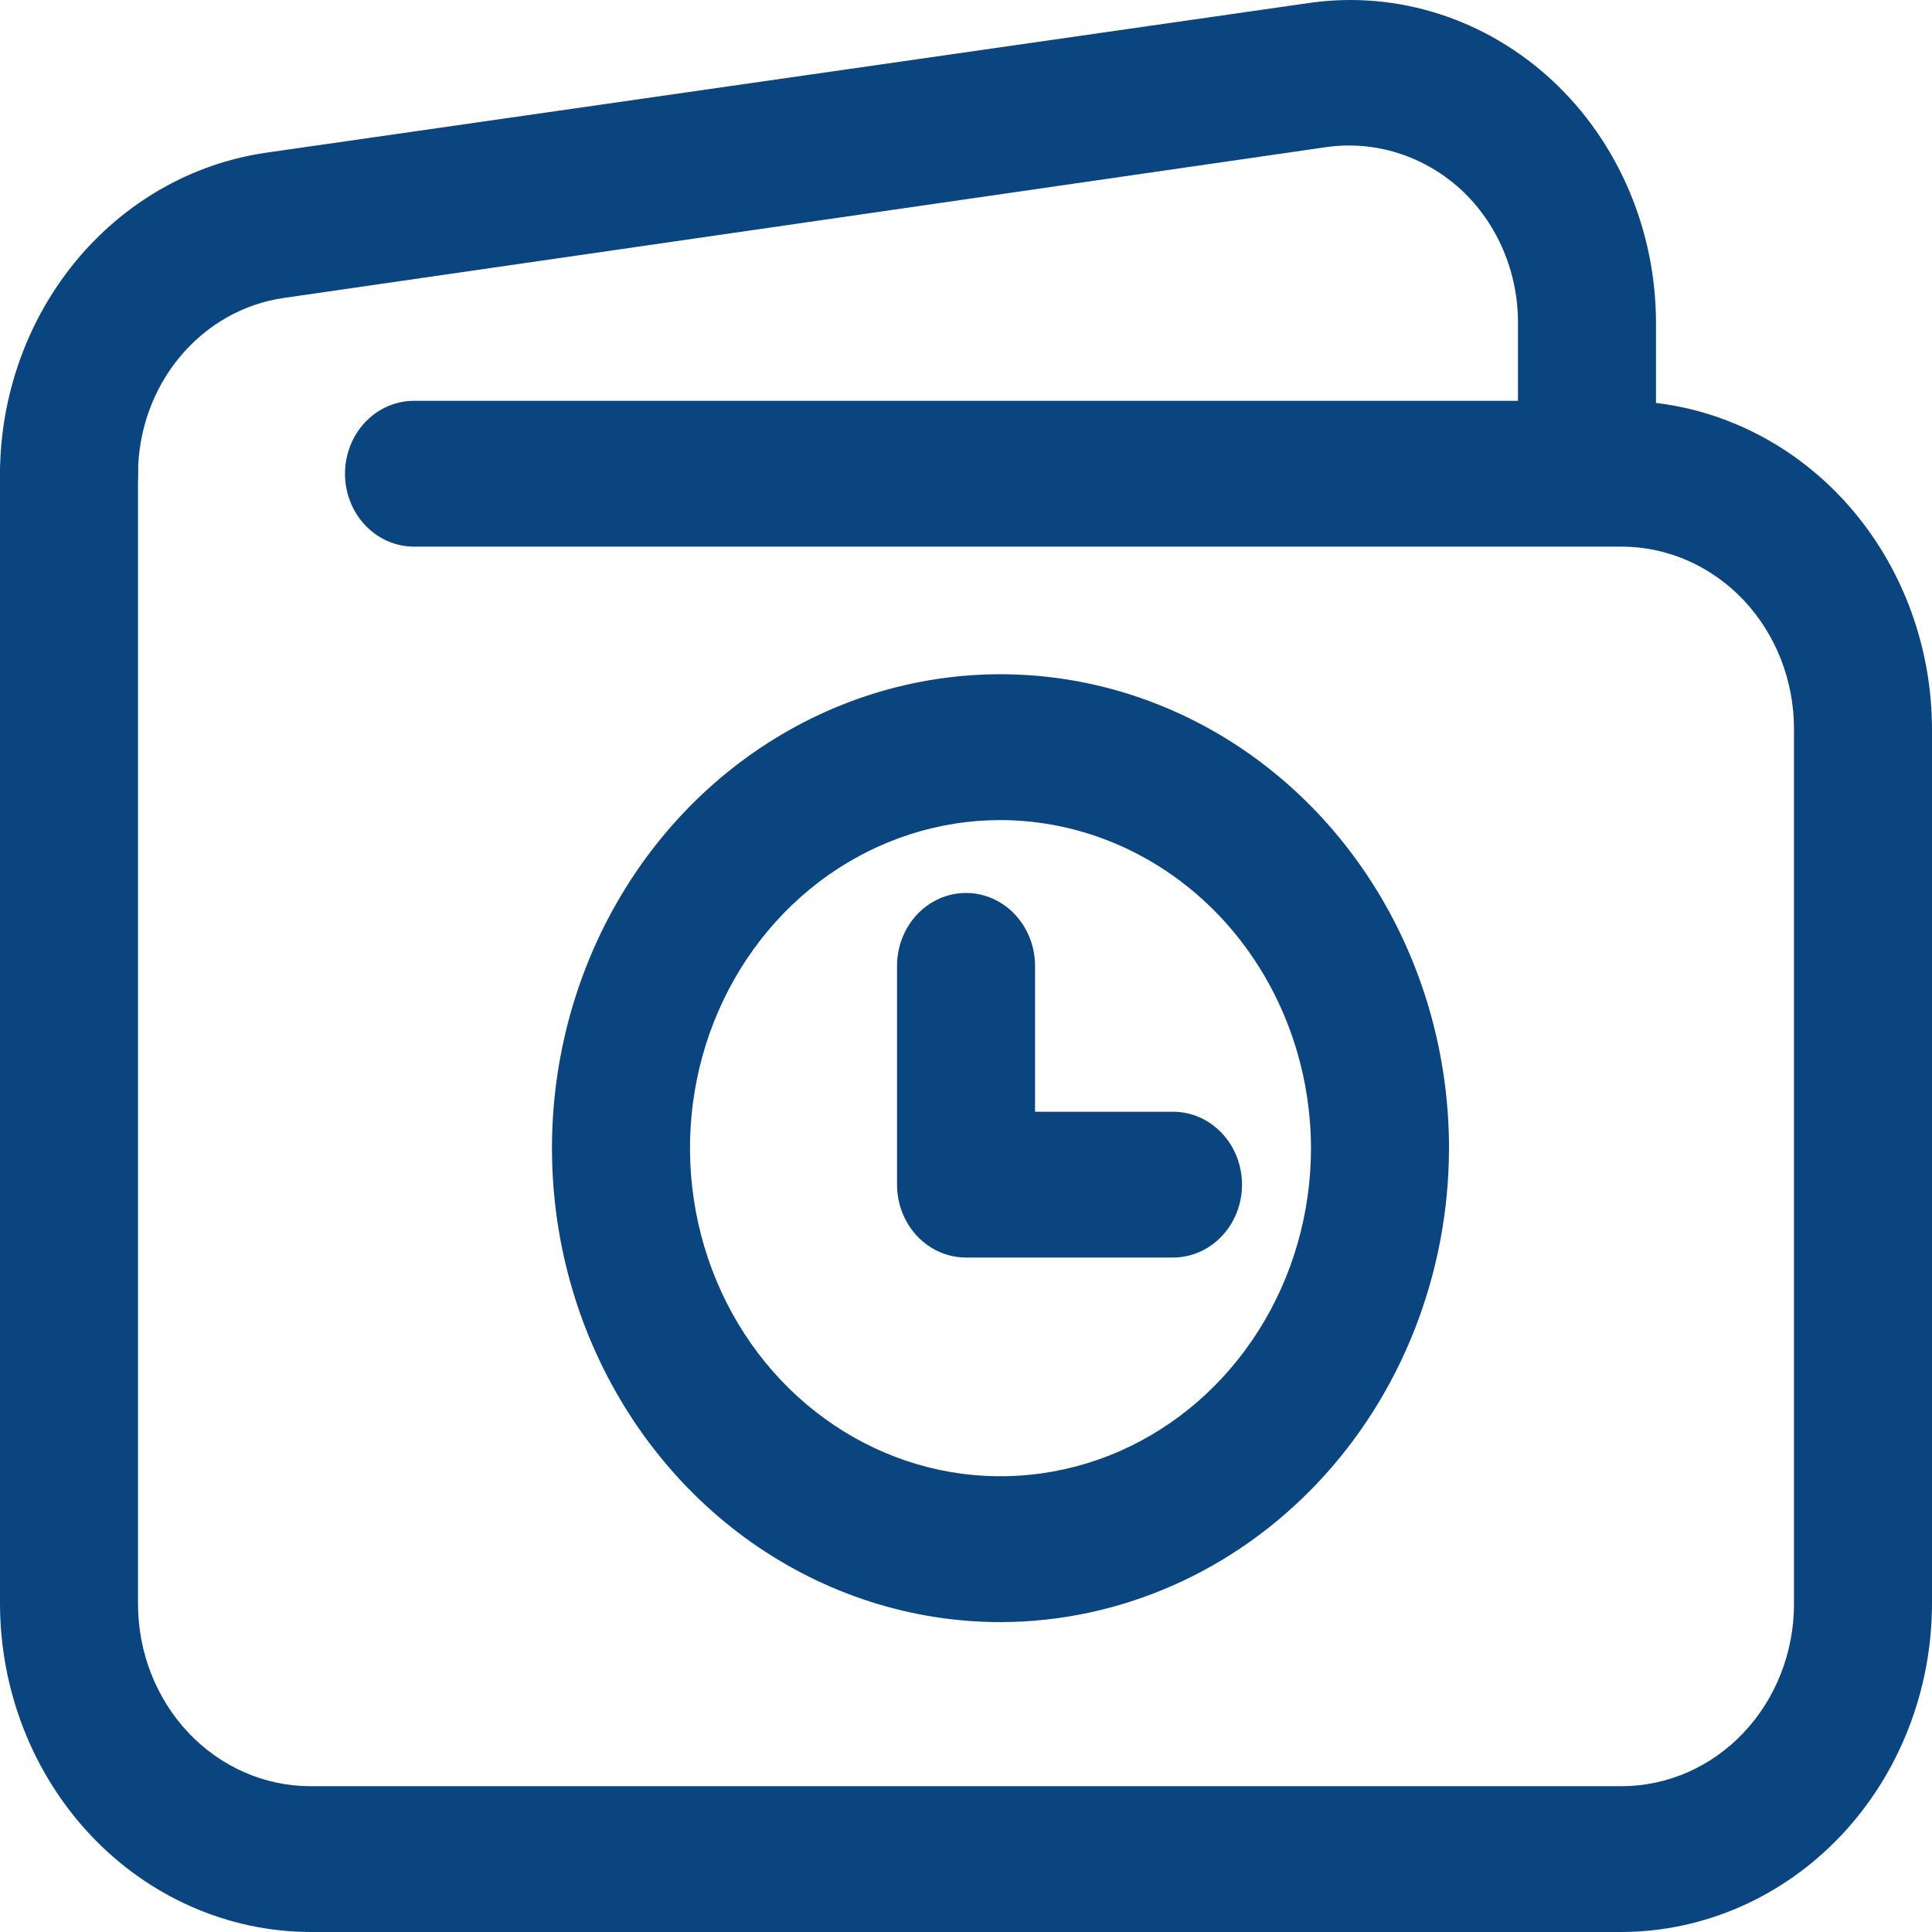 <svg width="30" height="30" viewBox="0 0 30 30" fill="none" xmlns="http://www.w3.org/2000/svg">
<path d="M25.179 30H4.821C3.544 29.997 2.319 29.459 1.415 28.505C0.512 27.55 0.003 26.256 0 24.905V7.356C0 7.056 0.113 6.768 0.314 6.555C0.515 6.343 0.787 6.224 1.071 6.224C1.356 6.224 1.628 6.343 1.829 6.555C2.03 6.768 2.143 7.056 2.143 7.356V24.905C2.143 25.656 2.425 26.376 2.927 26.907C3.43 27.438 4.111 27.736 4.821 27.736H25.179C25.889 27.736 26.57 27.438 27.073 26.907C27.575 26.376 27.857 25.656 27.857 24.905V11.319C27.857 10.568 27.575 9.848 27.073 9.317C26.57 8.786 25.889 8.488 25.179 8.488H6.429C6.144 8.488 5.872 8.369 5.671 8.156C5.47 7.944 5.357 7.656 5.357 7.356C5.357 7.056 5.47 6.768 5.671 6.555C5.872 6.343 6.144 6.224 6.429 6.224H25.179C26.456 6.227 27.681 6.764 28.585 7.719C29.488 8.674 29.997 9.968 30 11.319V24.905C29.997 26.256 29.488 27.55 28.585 28.505C27.681 29.459 26.456 29.997 25.179 30Z" fill="#0B457F"/>
<path d="M1.071 8.488C0.787 8.488 0.515 8.369 0.314 8.156C0.113 7.944 0 7.656 0 7.356C0.004 6.141 0.423 4.969 1.178 4.054C1.934 3.139 2.976 2.543 4.114 2.374L20.357 0.042C21.027 -0.05 21.708 0.01 22.354 0.219C23 0.427 23.596 0.779 24.104 1.25C24.611 1.722 25.017 2.302 25.294 2.953C25.572 3.604 25.715 4.31 25.714 5.023V6.224C25.714 6.524 25.601 6.812 25.401 7.024C25.2 7.236 24.927 7.356 24.643 7.356C24.359 7.356 24.086 7.236 23.885 7.024C23.684 6.812 23.571 6.524 23.571 6.224V5.023C23.573 4.629 23.495 4.239 23.341 3.88C23.188 3.52 22.963 3.2 22.682 2.94C22.399 2.682 22.067 2.491 21.709 2.377C21.351 2.264 20.974 2.232 20.604 2.283L4.404 4.627C3.779 4.717 3.206 5.043 2.79 5.545C2.375 6.046 2.145 6.689 2.143 7.356C2.143 7.656 2.03 7.944 1.829 8.156C1.628 8.369 1.356 8.488 1.071 8.488Z" fill="#0B457F"/>
<path d="M15.536 25.188C14.158 25.188 12.812 24.756 11.666 23.948C10.521 23.139 9.629 21.99 9.101 20.645C8.574 19.3 8.436 17.82 8.705 16.393C8.974 14.965 9.637 13.654 10.611 12.625C11.585 11.596 12.826 10.895 14.177 10.611C15.528 10.327 16.928 10.473 18.201 11.03C19.473 11.586 20.561 12.53 21.326 13.74C22.091 14.95 22.5 16.373 22.5 17.829C22.497 19.78 21.762 21.65 20.457 23.029C19.151 24.409 17.382 25.185 15.536 25.188ZM15.536 12.734C14.582 12.734 13.65 13.033 12.857 13.592C12.064 14.152 11.446 14.948 11.081 15.879C10.716 16.81 10.621 17.834 10.807 18.823C10.993 19.811 11.452 20.719 12.126 21.431C12.801 22.144 13.66 22.629 14.595 22.826C15.53 23.022 16.5 22.921 17.381 22.536C18.262 22.15 19.015 21.497 19.544 20.659C20.074 19.821 20.357 18.836 20.357 17.829C20.354 16.478 19.845 15.184 18.942 14.229C18.038 13.274 16.813 12.737 15.536 12.734Z" fill="#0B457F"/>
<path d="M18.214 19.527H15C14.716 19.527 14.444 19.408 14.242 19.195C14.042 18.983 13.929 18.695 13.929 18.395V14.998C13.929 14.698 14.042 14.41 14.242 14.198C14.444 13.985 14.716 13.866 15 13.866C15.284 13.866 15.557 13.985 15.758 14.198C15.959 14.41 16.072 14.698 16.072 14.998V17.263H18.214C18.499 17.263 18.771 17.382 18.972 17.594C19.173 17.807 19.286 18.095 19.286 18.395C19.286 18.695 19.173 18.983 18.972 19.195C18.771 19.408 18.499 19.527 18.214 19.527Z" fill="#0B457F"/>
</svg>
